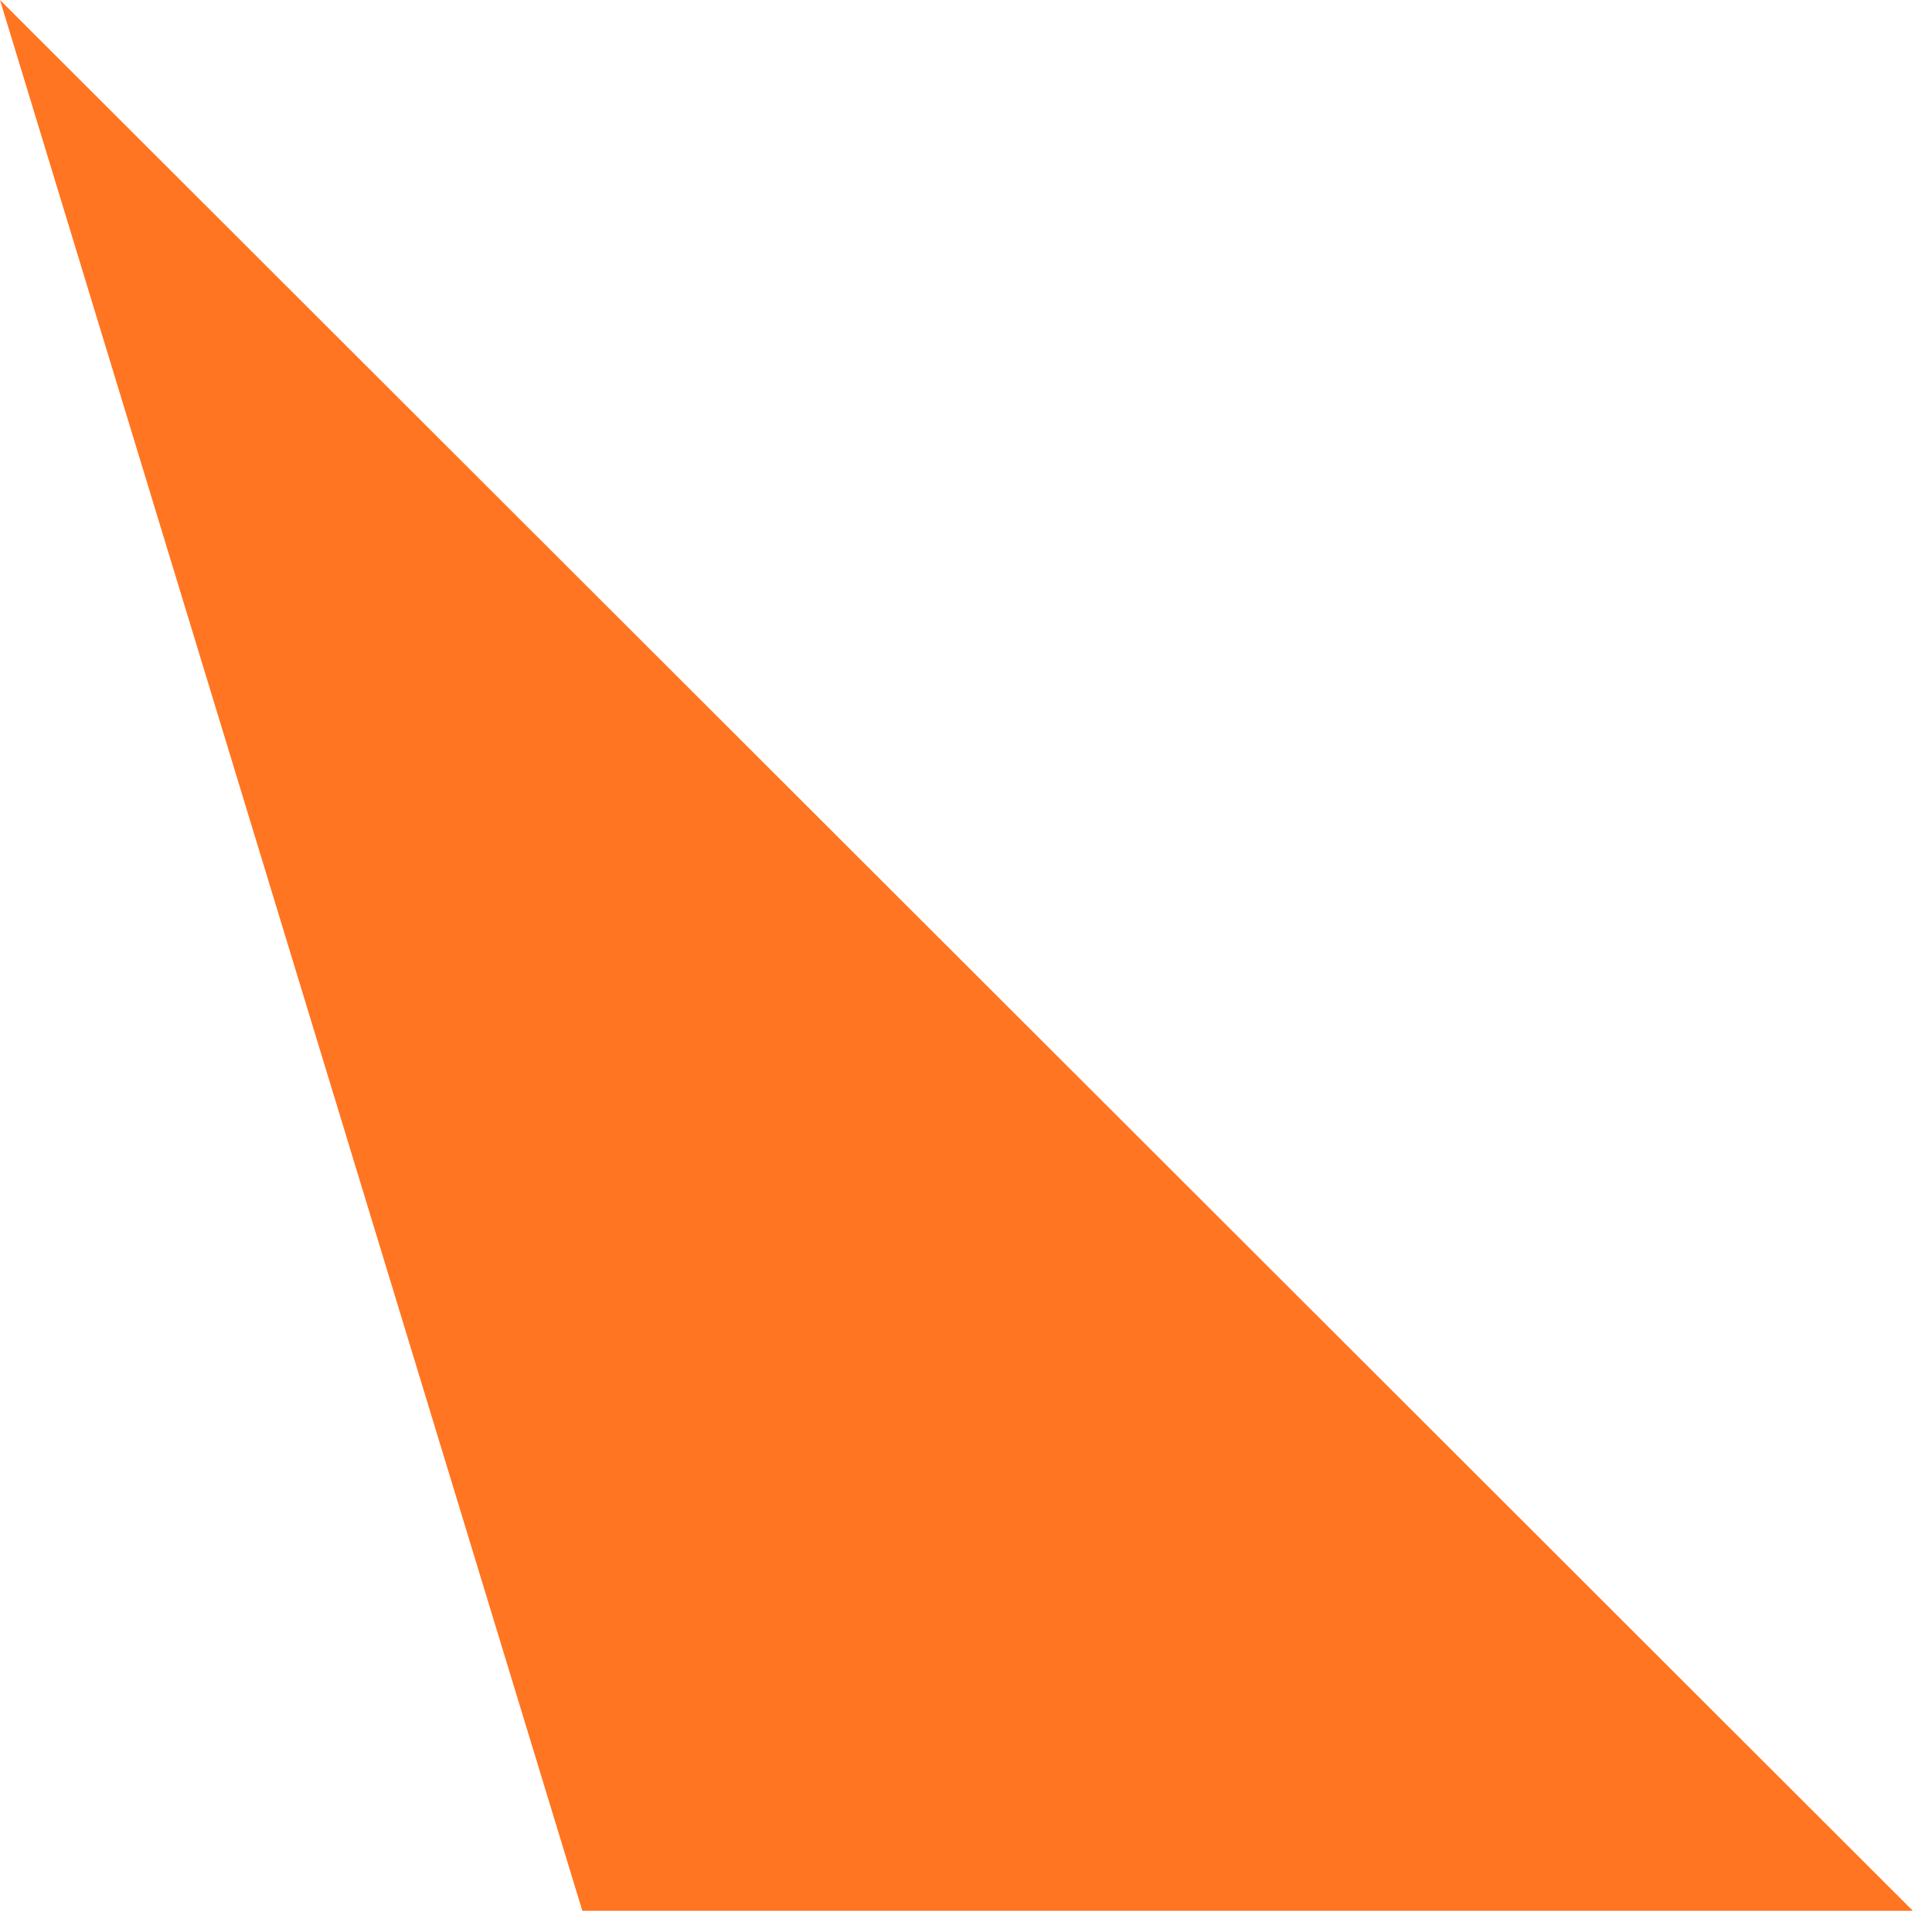 <?xml version="1.0" encoding="UTF-8"?> <svg xmlns="http://www.w3.org/2000/svg" width="100" height="99" viewBox="0 0 100 99" fill="none"> <path d="M0 0L30.141 98.884H99.008L0 0Z" fill="#FF7521"></path> </svg> 